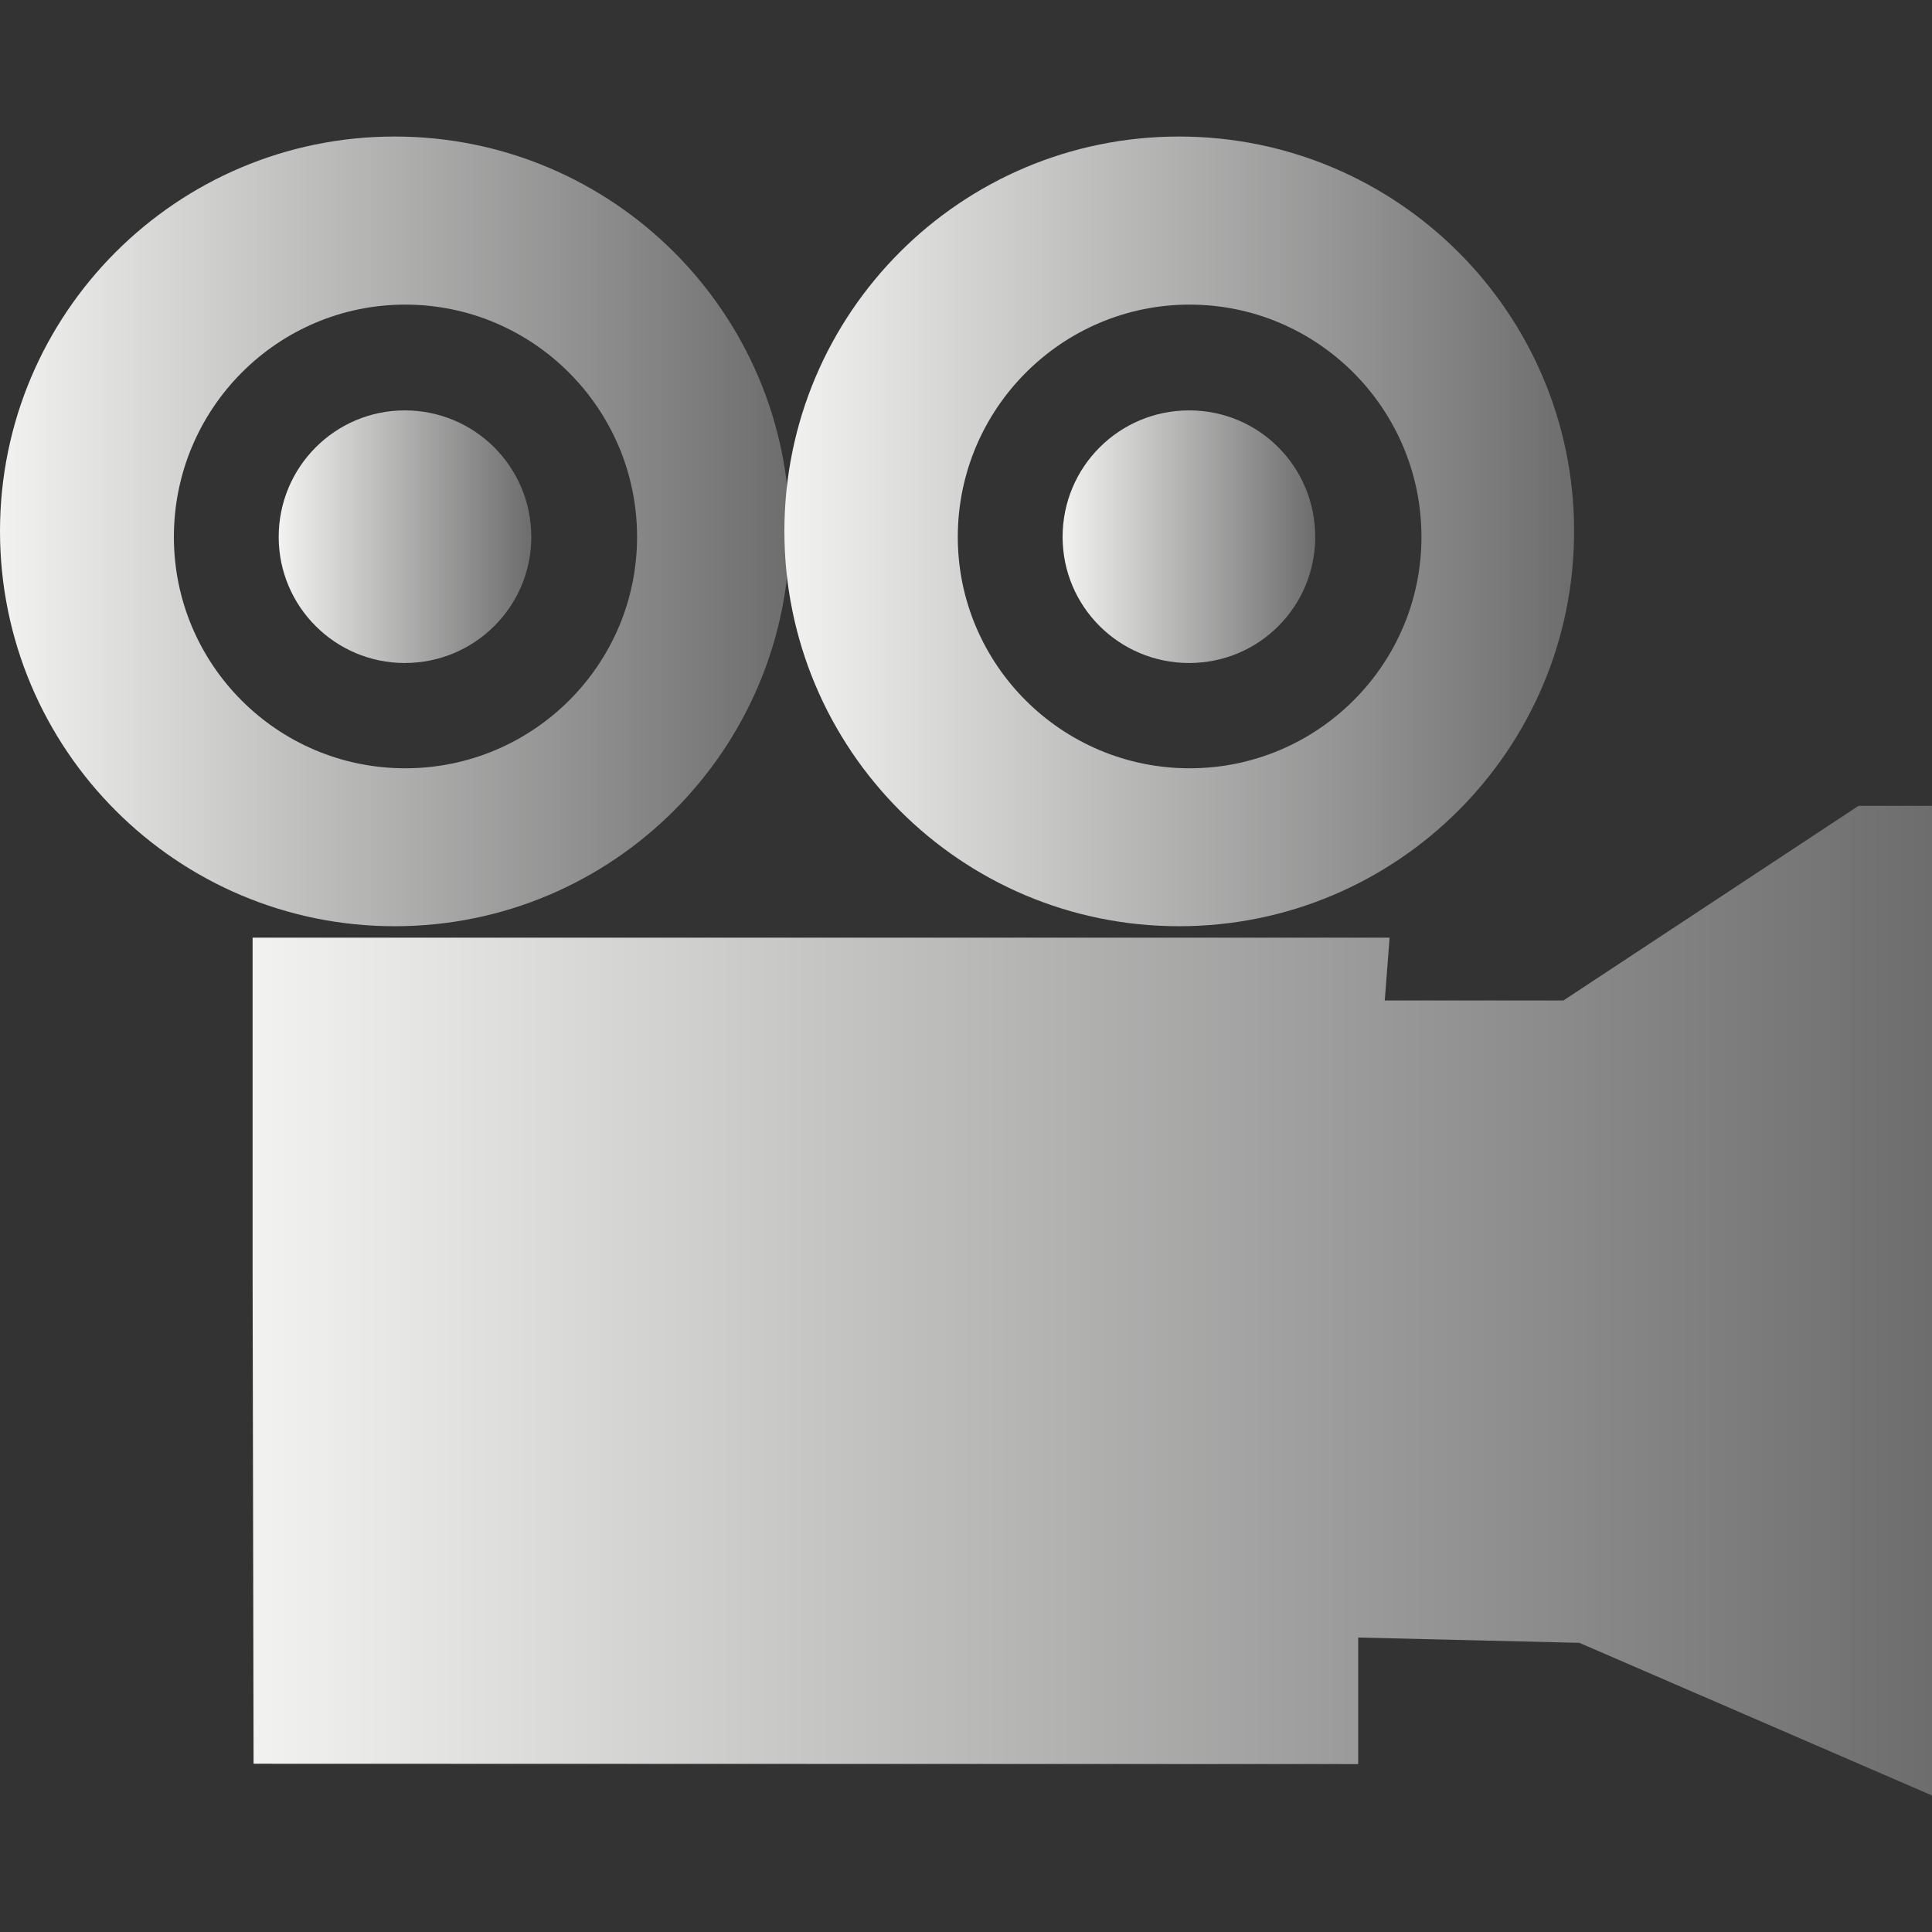 <?xml version="1.0" encoding="UTF-8"?>
<!DOCTYPE svg PUBLIC "-//W3C//DTD SVG 1.1//EN" "http://www.w3.org/Graphics/SVG/1.1/DTD/svg11.dtd">
<svg version="1.1" xmlns="http://www.w3.org/2000/svg" xmlns:xlink="http://www.w3.org/1999/xlink" x="0" y="0" width="24" height="24" viewBox="0, 0, 24, 24">
  <rect x="0" y="0" width="24" height="24" fill="#333333" stroke="none"/>
  <defs>
    <linearGradient id="Gradient_1" gradientUnits="userSpaceOnUse" x1="0" y1="6.601" x2="9.81" y2="6.601">
      <stop offset="0" stop-color="#F2F2F1"/>
      <stop offset="1" stop-color="#6C6D6C"/>
    </linearGradient>
    <linearGradient id="Gradient_2" gradientUnits="userSpaceOnUse" x1="3.462" y1="6.667" x2="6.6" y2="6.667">
      <stop offset="0" stop-color="#F2F2F1"/>
      <stop offset="1" stop-color="#6C6D6C"/>
    </linearGradient>
    <linearGradient id="Gradient_3" gradientUnits="userSpaceOnUse" x1="9.744" y1="6.601" x2="19.554" y2="6.601">
      <stop offset="0" stop-color="#F2F2F1"/>
      <stop offset="1" stop-color="#6C6D6C"/>
    </linearGradient>
    <linearGradient id="Gradient_4" gradientUnits="userSpaceOnUse" x1="13.2" y1="6.667" x2="16.338" y2="6.667">
      <stop offset="0" stop-color="#F2F2F1"/>
      <stop offset="1" stop-color="#6C6D6C"/>
    </linearGradient>
    <linearGradient id="Gradient_5" gradientUnits="userSpaceOnUse" x1="3.138" y1="16.157" x2="23.999" y2="16.157">
      <stop offset="0" stop-color="#F2F2F1"/>
      <stop offset="1" stop-color="#6C6D6C"/>
    </linearGradient>
  </defs>
  <g id="Layer_1">
    <g>
      <path d="M4.902,1.696 C7.614,1.696 9.81,3.892 9.81,6.598 C9.81,9.31 7.614,11.506 4.902,11.506 C2.196,11.506 -0,9.31 -0,6.598 C-0,3.892 2.196,1.696 4.902,1.696 z M5.034,3.784 C3.444,3.784 2.16,5.08 2.16,6.67 C2.16,8.254 3.444,9.544 5.034,9.544 C6.624,9.544 7.914,8.254 7.914,6.67 C7.914,5.08 6.624,3.784 5.034,3.784 z" fill="url(#Gradient_1)"/>
      <path d="M5.028,5.098 C5.898,5.098 6.6,5.8 6.6,6.67 C6.6,7.534 5.898,8.236 5.028,8.236 C4.164,8.236 3.462,7.534 3.462,6.67 C3.462,5.8 4.164,5.098 5.028,5.098 z" fill="url(#Gradient_2)"/>
      <path d="M14.646,1.696 C17.358,1.696 19.554,3.892 19.554,6.598 C19.554,9.31 17.358,11.506 14.646,11.506 C11.934,11.506 9.744,9.31 9.744,6.598 C9.744,3.892 11.934,1.696 14.646,1.696 z M14.778,3.784 C13.188,3.784 11.898,5.08 11.898,6.67 C11.898,8.254 13.188,9.544 14.778,9.544 C16.368,9.544 17.658,8.254 17.658,6.67 C17.658,5.08 16.368,3.784 14.778,3.784 z" fill="url(#Gradient_3)"/>
      <path d="M14.772,5.098 C15.642,5.098 16.338,5.8 16.338,6.67 C16.338,7.534 15.642,8.236 14.772,8.236 C13.902,8.236 13.2,7.534 13.2,6.67 C13.2,5.8 13.902,5.098 14.772,5.098 z" fill="url(#Gradient_4)"/>
      <path d="M24,10.01 L24,22.304 L19.62,20.408 L16.872,20.342 L16.872,21.914 L3.15,21.91 L3.138,15.83 L3.138,11.648 L17.262,11.648 L17.202,12.428 L19.422,12.428 L23.088,10.01 L24,10.01 z" fill="url(#Gradient_5)"/>
    </g>
  </g>
</svg>
